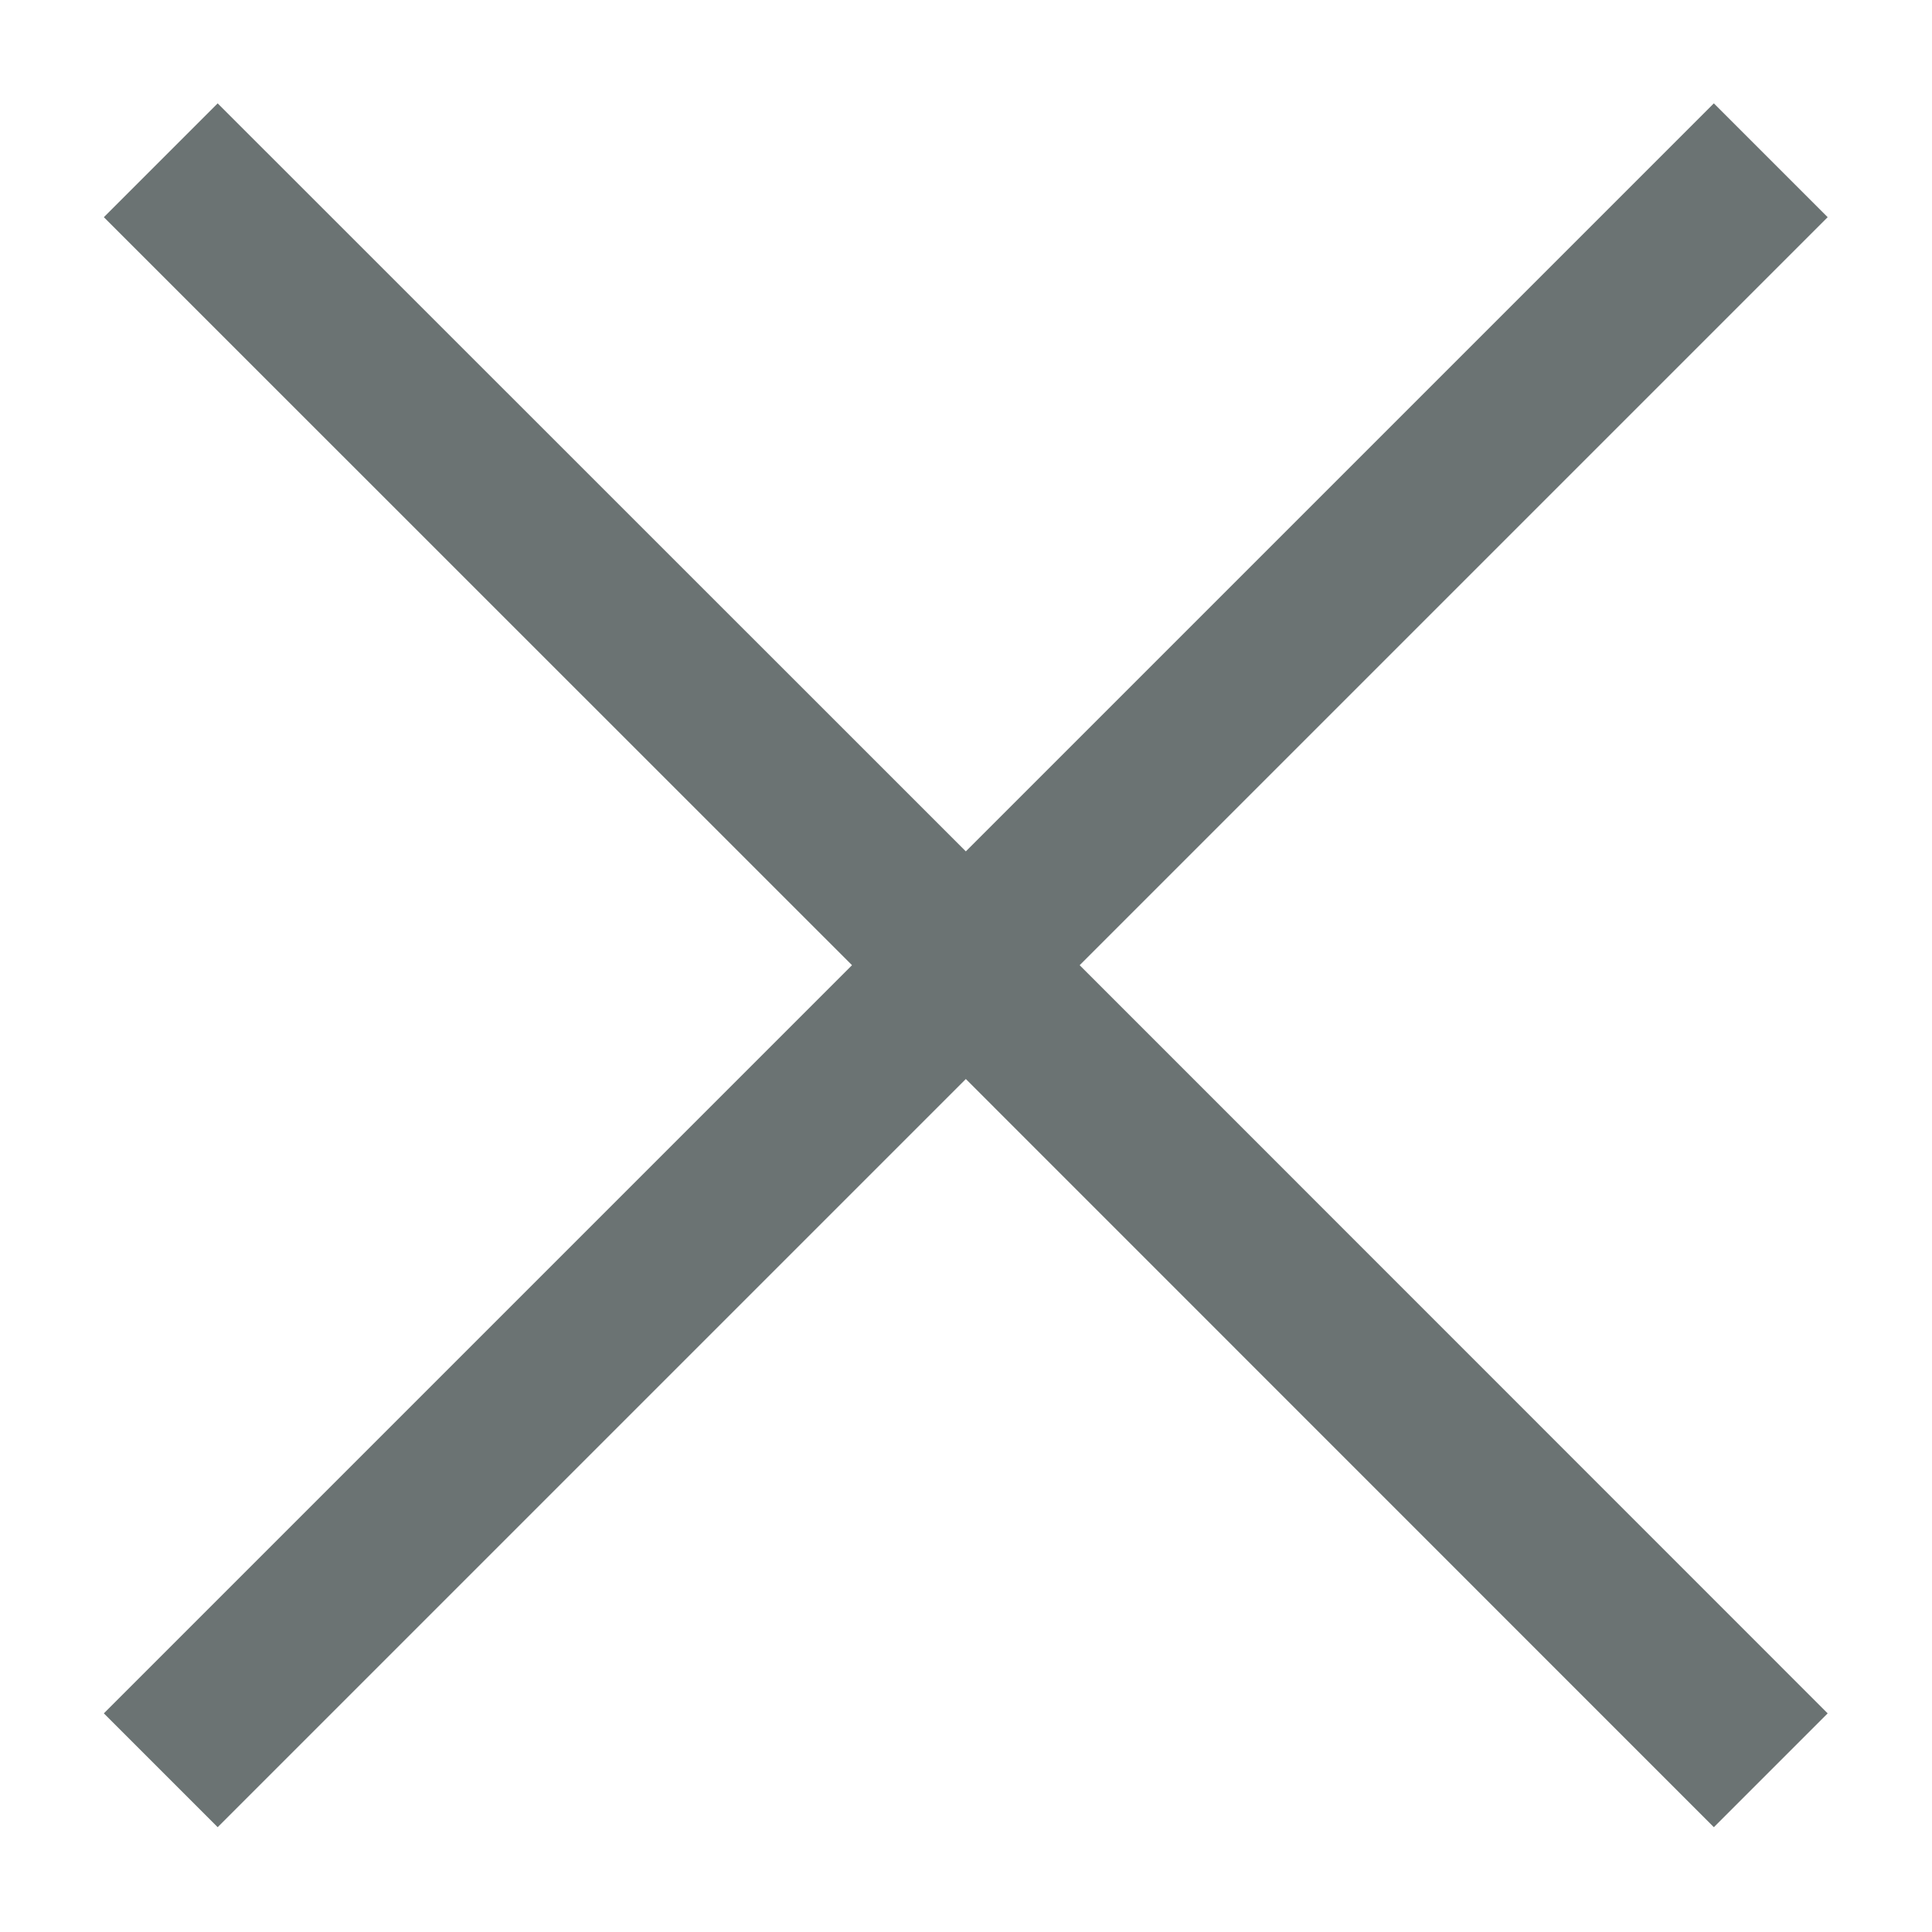<svg xmlns="http://www.w3.org/2000/svg" xmlns:xlink="http://www.w3.org/1999/xlink" width="12" height="12" viewBox="0 0 12 12"><defs><path id="44sza" d="M130.645 518.349l.707-.707 4.647 4.646 4.646-4.646.707.707-4.646 4.646 4.646 4.647-.707.707-4.646-4.647-4.647 4.647-.707-.707 4.647-4.647z"/></defs><g><g transform="translate(-130 -517)"><use fill="#6b7373" xlink:href="#44sza"/></g></g></svg>
